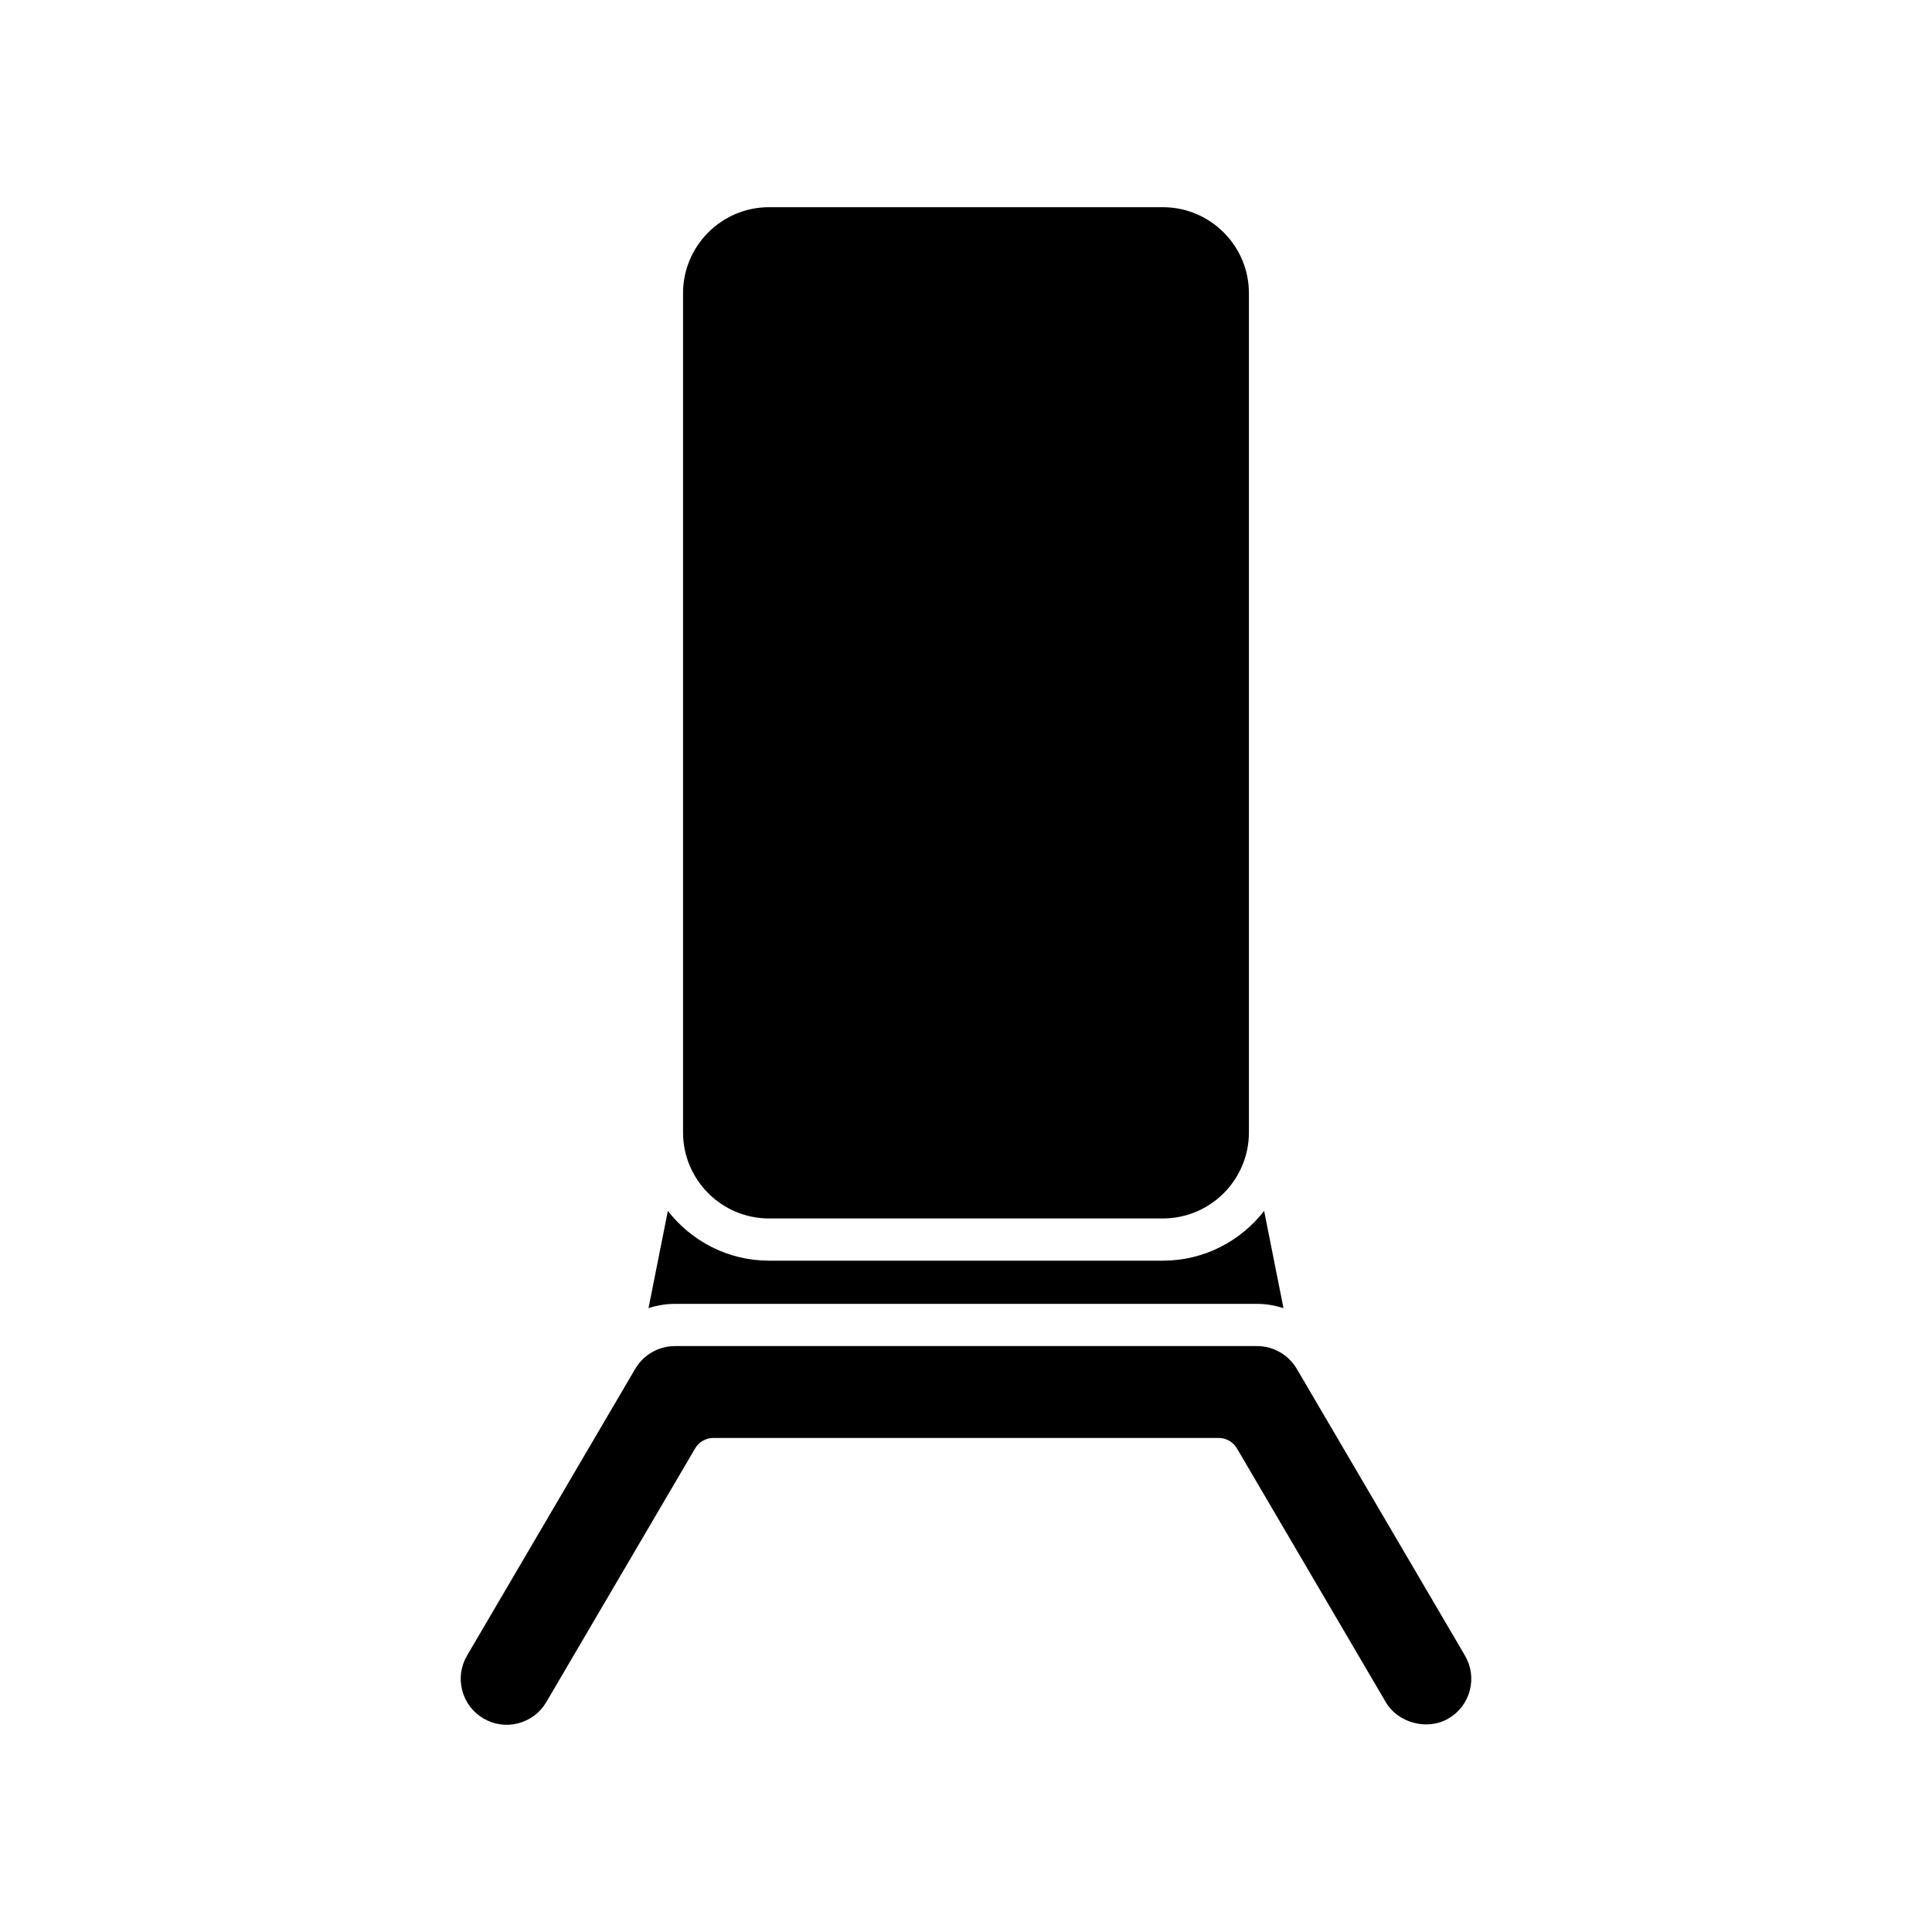 <?xml version="1.0" encoding="UTF-8"?>
<!-- Uploaded to: ICON Repo, www.svgrepo.com, Generator: ICON Repo Mixer Tools -->
<svg fill="#000000" width="800px" height="800px" version="1.1" viewBox="144 144 512 512" xmlns="http://www.w3.org/2000/svg">
 <g>
  <path d="m452.18 466.9c12.566 0 22.797-10.227 22.797-22.801v-222.39c0-12.57-10.227-22.797-22.797-22.797l-104.37-0.004c-12.566 0-22.797 10.227-22.797 22.797v222.4c0 12.57 10.227 22.801 22.797 22.801z"/>
  <path d="m320.99 464.9-5.125 25.758c2.238-0.707 4.582-1.121 6.984-1.121h154.3c2.402 0 4.746 0.414 6.984 1.121l-5.125-25.758c-6.223 8.008-15.918 13.191-26.828 13.191h-104.37c-10.906 0-20.602-5.184-26.824-13.191z"/>
  <path d="m527.88 599.41c2.816-1.645 4.809-4.285 5.629-7.434 0.82-3.144 0.367-6.422-1.277-9.23l-44.527-75.914-0.004-0.008-0.051-0.082c-2.18-3.711-6.203-6.016-10.5-6.016h-154.3c-4.297 0-8.32 2.305-10.5 6.016l-0.047 0.082c-0.004 0.004-0.004 0.008-0.004 0.008l-44.527 75.914c-1.645 2.805-2.098 6.086-1.277 9.23 0.82 3.144 2.816 5.785 5.625 7.43 2.805 1.652 6.078 2.102 9.223 1.285 3.148-0.82 5.789-2.816 7.434-5.621l39.438-67.23c1.008-1.715 2.844-2.766 4.828-2.766h133.93c1.984 0 3.82 1.051 4.828 2.766l39.438 67.23c3.254 5.562 11.043 7.633 16.645 4.34z"/>
 </g>
</svg>